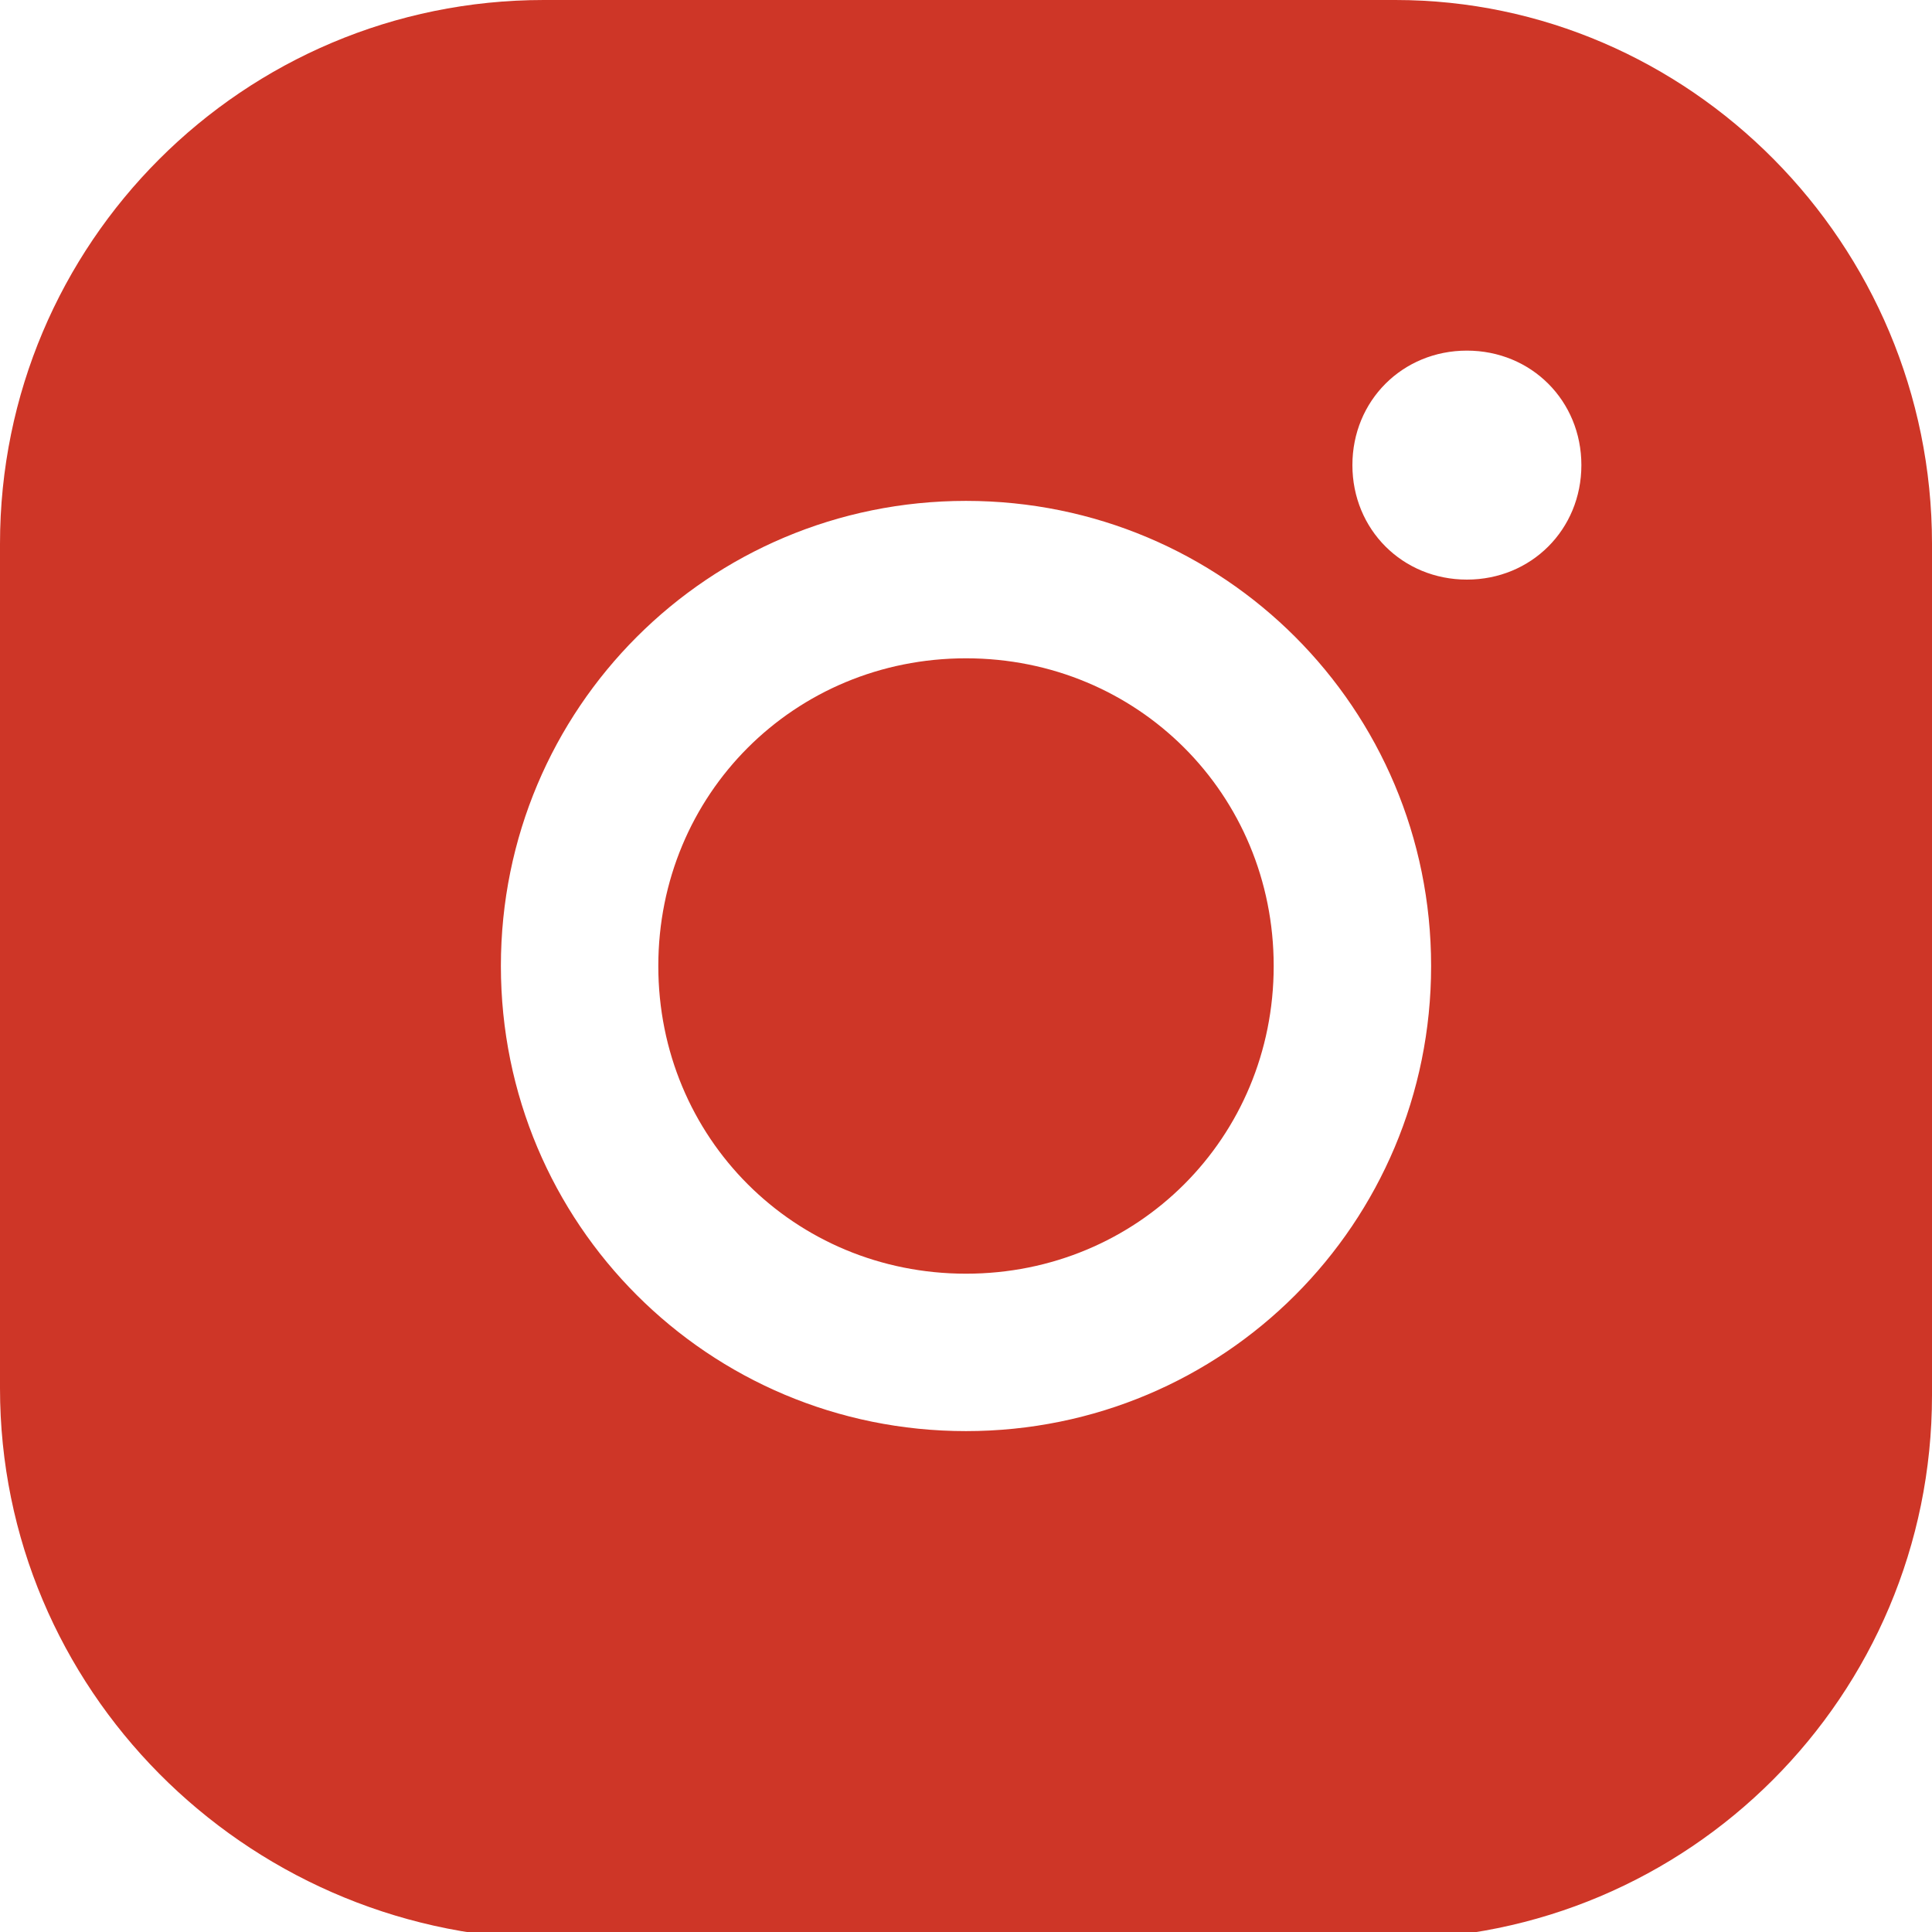 <?xml version="1.0" encoding="utf-8"?>
<!-- Generator: Adobe Illustrator 21.1.0, SVG Export Plug-In . SVG Version: 6.00 Build 0)  -->
<svg version="1.1" id="Layer_1" xmlns="http://www.w3.org/2000/svg" xmlns:xlink="http://www.w3.org/1999/xlink" x="0px" y="0px"
	 viewBox="0 0 27 27" style="enable-background:new 0 0 27 27;" xml:space="preserve">
<style type="text/css">
	.st0{fill:#CE3627;}
</style>
<path class="st0" d="M17.8,13.5c0,2.4-1.9,4.3-4.3,4.3s-4.3-1.9-4.3-4.3s1.9-4.3,4.3-4.3C15.9,9.2,17.8,11.1,17.8,13.5z M27,7.6
	v11.9c0,4.2-3.4,7.6-7.6,7.6H7.6C3.4,27,0,23.6,0,19.4V7.6C0,3.4,3.4,0,7.6,0h11.9C23.6,0,27,3.4,27,7.6z M20,13.5
	C20,9.9,17.1,7,13.5,7S7,9.9,7,13.5S9.9,20,13.5,20C17.1,20,20,17.1,20,13.5z M22.1,6.5c0-0.9-0.7-1.6-1.6-1.6
	c-0.9,0-1.6,0.7-1.6,1.6s0.7,1.6,1.6,1.6C21.4,8.1,22.1,7.4,22.1,6.5z"/>
</svg>
